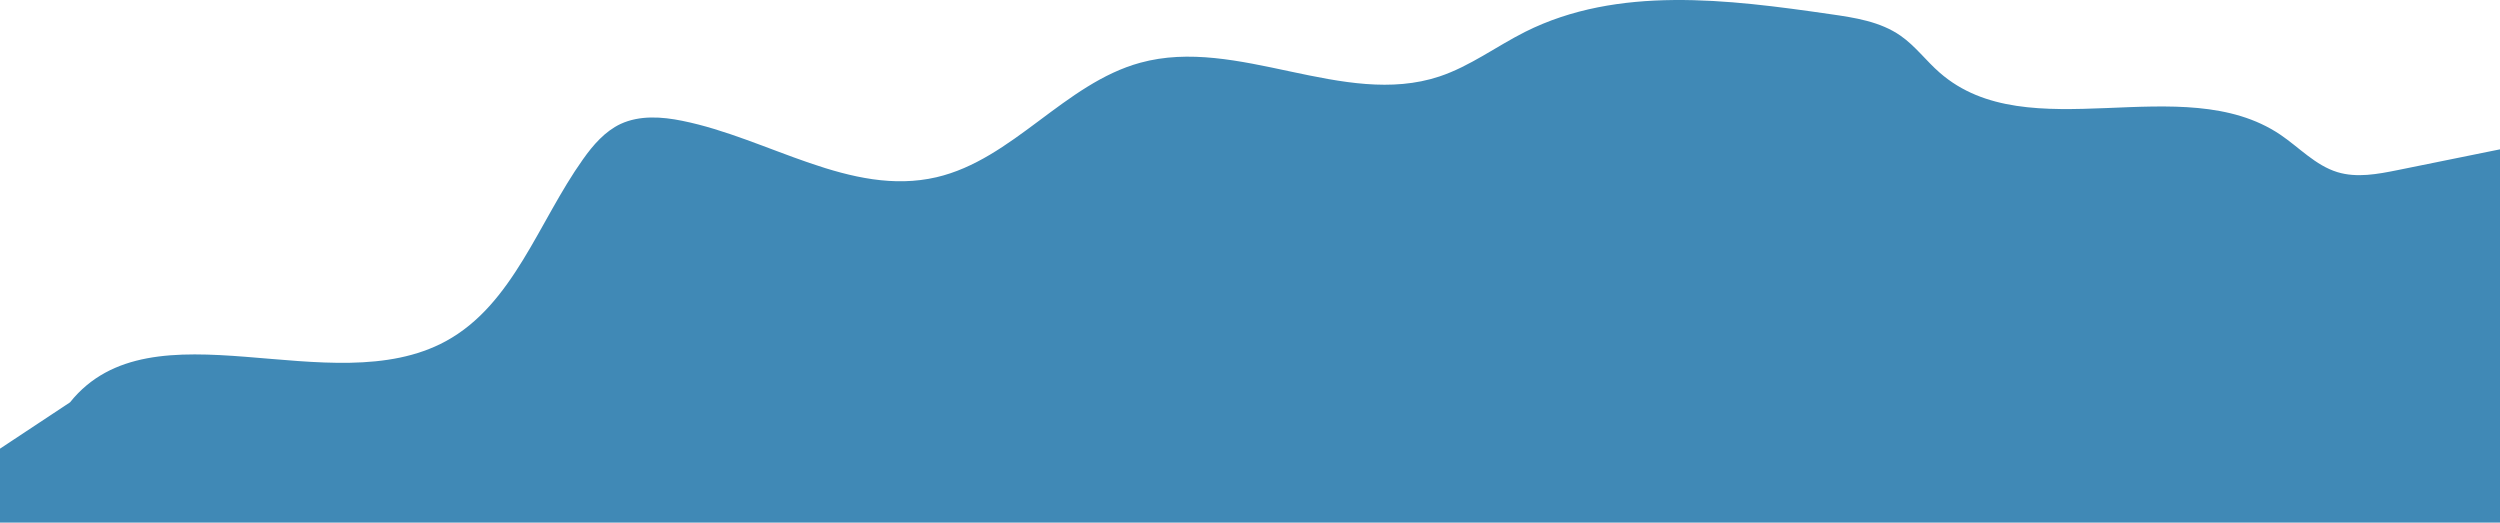 <svg width="1392" height="291" viewBox="0 0 1392 291" fill="none" xmlns="http://www.w3.org/2000/svg">
    <path d="M1439.98 73.492C1404.95 80.542 1369.93 87.592 1334.98 94.717C1323.88 96.967 1312.25 99.142 1301.45 95.842C1289.23 92.092 1280.15 82.042 1269.58 74.917C1214.98 38.243 1129.41 83.767 1079.98 40.418C1072.48 33.893 1066.48 25.643 1058.31 19.943C1046.98 11.993 1032.73 9.818 1019.01 7.868C962.009 -0.381 900.81 -8.106 849.286 17.693C833.162 25.793 818.537 36.893 801.437 42.593C748.038 60.292 689.089 20.018 634.865 34.943C592.715 46.493 563.916 88.792 521.392 98.692C473.692 109.717 427.868 76.942 379.869 67.267C368.469 64.942 356.169 64.118 345.594 68.992C336.82 73.117 330.22 80.767 324.595 88.717C299.77 123.592 285.82 169.491 248.246 189.965C184.047 224.915 84.749 166.866 38.999 224.015L0 249.814V310.114H1439.98V73.492Z"
          fill="#4089b6"/>
</svg>
